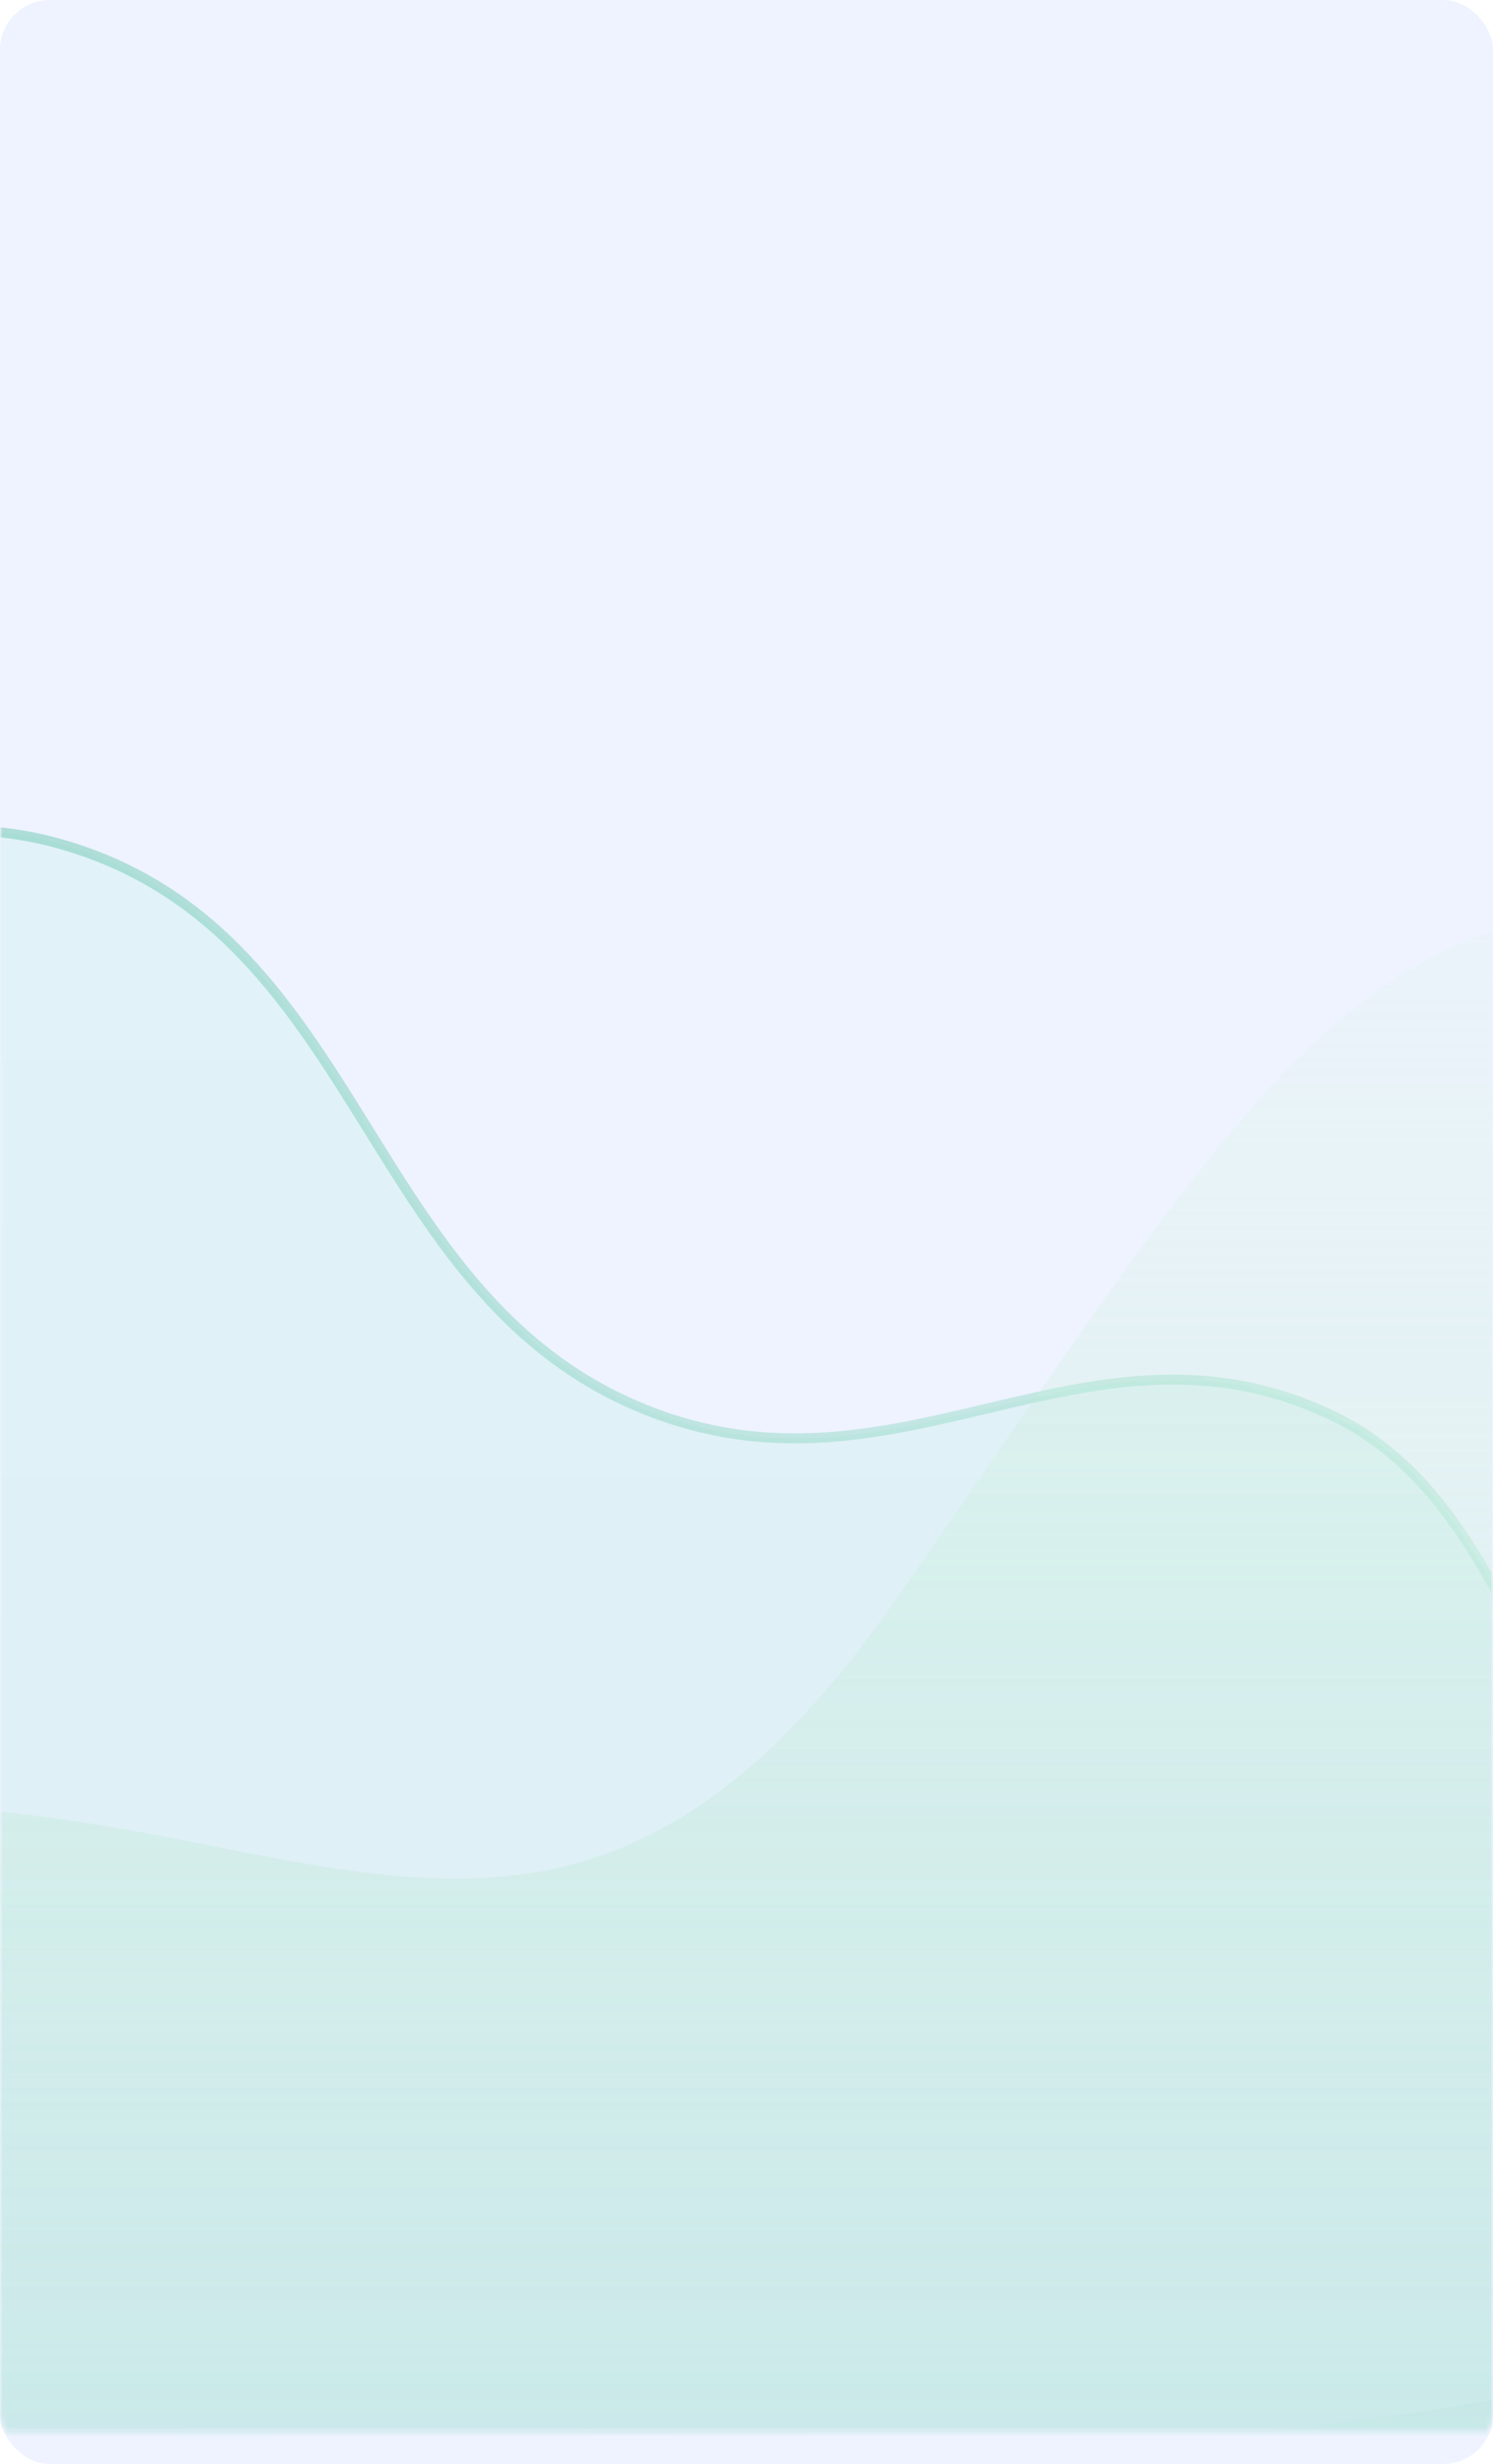 <?xml version="1.0" encoding="UTF-8"?> <svg xmlns="http://www.w3.org/2000/svg" width="300" height="495" viewBox="0 0 300 495" fill="none"> <rect width="300" height="495" rx="10" fill="#EEF3FF"></rect> <mask id="mask0" mask-type="alpha" maskUnits="userSpaceOnUse" x="0" y="0" width="300" height="495"> <path d="M0 10C0 4.477 4.477 0 10 0H290C295.523 0 300 4.477 300 10V485C300 490.523 295.523 495 290 495H10C4.477 495 0 490.523 0 485V10Z" fill="white"></path> </mask> <g mask="url(#mask0)"> <g filter="url(#filter0_f)"> <mask id="mask1" mask-type="alpha" maskUnits="userSpaceOnUse" x="0" y="0" width="300" height="495"> <rect width="300" height="495" rx="10" fill="white"></rect> </mask> <g mask="url(#mask1)"> <mask id="mask2" mask-type="alpha" maskUnits="userSpaceOnUse" x="-160" y="0" width="1076" height="489"> <rect width="1076" height="488.4" transform="matrix(-1 0 0 1 916 0)" fill="white"></rect> </mask> <g mask="url(#mask2)"> <path opacity="0.3" d="M764.503 489.368H-160.558C-160.558 489.368 -118.389 129.415 13.889 170.071C74.274 188.63 72.683 262.313 132.071 284.106C181.807 302.357 219.025 261.637 267.136 284.106C308.809 303.568 304.714 362.79 349.863 370.07C384.067 375.586 387.522 364.727 421.751 370.07C475.738 378.498 469.673 482.764 518.694 457.789C551.972 440.835 571.628 442.689 603.569 457.789C651.481 480.439 764.503 489.368 764.503 489.368Z" fill="url(#paint0_linear)"></path> <path opacity="0.5" d="M764.503 489.368H-160.558C-160.558 489.368 -118.389 129.415 13.889 170.071C74.274 188.63 72.683 262.313 132.071 284.106C181.807 302.357 219.025 261.637 267.136 284.106C308.809 303.568 304.714 362.79 349.863 370.07C384.067 375.586 387.522 364.727 421.751 370.07C475.738 378.498 469.673 482.764 518.694 457.789C551.972 440.835 571.628 442.689 603.569 457.789C651.481 480.439 764.503 489.368 764.503 489.368Z" stroke="url(#paint1_linear)" stroke-width="2"></path> <path opacity="0.2" d="M238.456 489.95H915.439V195.36C915.439 195.36 857.043 343.156 776.174 359.689C716.115 371.968 683.555 296.098 625.304 315.601C569.166 334.396 585.76 420.743 528.592 435.842C491.637 445.602 469.391 414.688 431.88 421.814C394.642 428.888 382.359 456.522 346.773 469.91C306.384 485.105 238.456 489.95 238.456 489.95Z" fill="url(#paint2_linear)"></path> <path opacity="0.5" d="M-23.05 362.771C-91.804 362.771 -143.37 408.128 -160.558 430.807V490.337H915.442V444.981C803.717 444.981 788.247 331.589 783.09 290.484C777.934 249.379 752.151 235.205 738.4 274.893C724.65 314.58 698.867 382.615 612.924 386.867C526.982 391.119 485.729 330.171 465.103 290.484C444.477 250.797 389.474 182.762 329.314 182.762C269.154 182.762 245.09 228.118 179.774 321.667C114.458 415.215 62.892 362.771 -23.05 362.771Z" fill="url(#paint3_linear)"></path> </g> </g> </g> </g> <defs> <filter id="filter0_f" x="-40" y="125.869" width="380" height="402.531" filterUnits="userSpaceOnUse" color-interpolation-filters="sRGB"> <feFlood flood-opacity="0" result="BackgroundImageFix"></feFlood> <feBlend mode="normal" in="SourceGraphic" in2="BackgroundImageFix" result="shape"></feBlend> <feGaussianBlur stdDeviation="20" result="effect1_foregroundBlur"></feGaussianBlur> </filter> <linearGradient id="paint0_linear" x1="-61.364" y1="137.216" x2="-61.364" y2="489.562" gradientUnits="userSpaceOnUse"> <stop stop-color="#C6F3EE"></stop> <stop offset="1" stop-color="#B8E4DF"></stop> </linearGradient> <linearGradient id="paint1_linear" x1="-93.868" y1="166.869" x2="550.213" y2="309.444" gradientUnits="userSpaceOnUse"> <stop stop-color="#5ABEA6"></stop> <stop offset="1" stop-color="#E3FEF2"></stop> </linearGradient> <linearGradient id="paint2_linear" x1="576.948" y1="195.36" x2="576.948" y2="468.046" gradientUnits="userSpaceOnUse"> <stop stop-color="#FECBA0"></stop> <stop offset="1" stop-color="#B8E4DF"></stop> </linearGradient> <linearGradient id="paint3_linear" x1="377.442" y1="182.762" x2="377.442" y2="490.54" gradientUnits="userSpaceOnUse"> <stop stop-color="#C6F4C6" stop-opacity="0.15"></stop> <stop offset="1" stop-color="#B8E4DF"></stop> </linearGradient> </defs> </svg> 